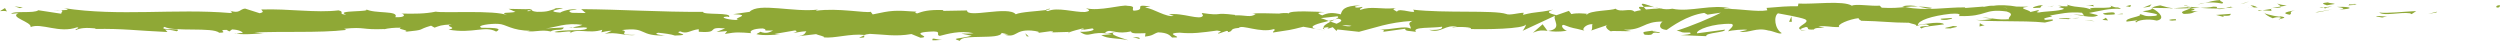 <!-- Generator: Adobe Illustrator 22.0.1, SVG Export Plug-In  -->
<svg version="1.1"
	 xmlns="http://www.w3.org/2000/svg" xmlns:xlink="http://www.w3.org/1999/xlink" xmlns:a="http://ns.adobe.com/AdobeSVGViewerExtensions/3.0/"
	 x="0px" y="0px" width="354.331px" height="5.788px" viewBox="0 0 354.331 5.788"
	 style="enable-background:new 0 0 354.331 5.788;" xml:space="preserve">
<style type="text/css">
	.st0{fill:#8FA836;}
</style>
<defs>
</defs>
<g>
	<g>
		<g>
			<g>
				<g>
					<path class="st0" d="M353.917,1.068c0.523,0.028,0.335-0.287,0.414-0.343C353.455,0.794,353.939,1.149,353.917,1.068z"/>
					<polygon class="st0" points="345.281,1.781 345.434,1.653 344.161,1.967 					"/>
					<path class="st0" d="M337.206,1.775c0.763,0.535,2.926-0.086,4.365,0.104l0.237,0.122l0.649-0.431
						C340.708,1.639,338.437,1.925,337.206,1.775z"/>
					<path class="st0" d="M332.9,0.617c0.266,0.208-0.931,0.18,1.004,0.065c-0.097-0.023-0.125-0.036-0.182-0.053
						C333.548,0.633,333.308,0.632,332.9,0.617z"/>
					<path class="st0" d="M333.722,0.63C334.573,0.615,333.166,0.455,333.722,0.63L333.722,0.63z"/>
					<path class="st0" d="M329.795,0.749l1.12-0.186c-0.234-0.123-1.231-0.151-0.861-0.24
						C328.905,0.425,329.141,0.547,329.795,0.749z"/>
					<path class="st0" d="M328.733,1.14l0.581-0.079C329.211,1.01,329.058,0.992,328.733,1.14z"/>
					<path class="st0" d="M330.544,0.895l-1.231,0.166c0.162,0.087,0.179,0.26,0.565-0.06C329.778,1.16,330.021,1.007,330.544,0.895
						z"/>
					<path class="st0" d="M331.241,0.977c0.628,0.116,1.44,0.19,0.316,0.375C333.7,1.278,333.384,0.902,331.241,0.977z"/>
					<path class="st0" d="M336.793,2.329l0.84,0.157l0.727-0.179C337.997,2.395,336.741,2.161,336.793,2.329z"/>
					<path class="st0" d="M322.816,0.472c-0.07,0.114,0.377,0.304,0.46,0.449l0.827-0.131
						C323.679,0.713,322.873,0.641,322.816,0.472z"/>
					<path class="st0" d="M323.277,0.921l-1.238,0.196C323.144,1.14,323.347,1.047,323.277,0.921z"/>
					<polygon class="st0" points="328.533,1.734 330.566,1.323 328.141,1.74 					"/>
					<polygon class="st0" points="318.088,0.458 318.79,0.194 317.54,0.592 					"/>
					<path class="st0" d="M314.952,0.504c0.519-0.218-0.712-0.37-0.163-0.504c-0.852,0.039-1.579,0.227-2.234,0.395
						C313.251,0.301,313.992,0.325,314.952,0.504z"/>
					<path class="st0" d="M311.455,0.641c0.348-0.052,0.708-0.146,1.1-0.246C312.185,0.446,311.821,0.518,311.455,0.641z"/>
					<path class="st0" d="M319.93,1.061c-0.096-0.069-0.28-0.249-0.974-0.325l0.487,0.32C319.591,1.058,319.759,1.059,319.93,1.061z
						"/>
					<path class="st0" d="M319.459,1.066l-0.017-0.01c-0.528-0.007-0.895-0.014-1.052-0.018
						C318.525,1.041,318.847,1.049,319.459,1.066z"/>
					<path class="st0" d="M320.053,1.062c-0.045-0.001-0.078-0.001-0.123-0.001C319.977,1.092,320.005,1.103,320.053,1.062z"/>
					<path class="st0" d="M325.288,1.444c-0.727,0.179-2.244,0.371-0.776,0.645C325.033,1.87,324.193,1.714,325.288,1.444z"/>
					<path class="st0" d="M320.657,1.463l1.315,0.073c-0.026-0.085-0.263-0.208,0.097-0.297L320.657,1.463z"/>
					<polygon class="st0" points="320.013,1.564 320.657,1.463 320.17,1.436 					"/>
					<path class="st0" d="M313.707,0.941c-0.568,0.139-1.189,0.151-1.891,0.173c0.752,0.063,1.53,0.097,2.269,0.096
						C314.189,1.11,314.513,0.929,313.707,0.941z"/>
					<path class="st0" d="M316.503,1.03c-0.039,0.007-0.09,0.011-0.126,0.018C316.454,1.075,316.516,1.084,316.503,1.03z"/>
					<path class="st0" d="M304.906,1.112c0.038,0.018,0.072,0.04,0.111,0.058c0.009-0.019,0.015-0.037,0.026-0.055L304.906,1.112z"
						/>
					<path class="st0" d="M314.211,1.27c0.565,0.062,0.903-0.016,1.225-0.115c-0.423,0.032-0.871,0.053-1.352,0.056
						C314.038,1.256,314.029,1.286,314.211,1.27z"/>
					<path class="st0" d="M309.527,0.791c0.294,0.067,0.628,0.124,0.979,0.176C310.218,0.865,309.631,0.707,309.527,0.791z"/>
					<path class="st0" d="M316.186,0.959c0.028-0.005,0.054-0.011,0.085-0.014C316.085,0.876,316.108,0.91,316.186,0.959z"/>
					<path class="st0" d="M316.186,0.959c-0.291,0.046-0.52,0.125-0.749,0.195c0.344-0.025,0.663-0.06,0.94-0.107
						C316.306,1.025,316.236,0.991,316.186,0.959z"/>
					<path class="st0" d="M302.813,3.17c0.1-0.297,1.586-0.572,2.869-0.253c1.263-0.223,0.437-1.2-0.665-1.746
						c-0.039,0.13-0.039,0.249-1.339,0.425c0.455,0.162,2.883,0.379,1.787,0.648c-1.721,0.153-1.41-0.105-2.247-0.262
						c0.711,0.37-2.19,0.539-1.815,1.083l1.509-0.192C302.941,2.957,302.393,3.092,302.813,3.17z"/>
					<path class="st0" d="M307.493,1.201l0.535-0.037c-0.61-0.052-1.046-0.171-1.849-0.403c-0.89,0.145-1.074,0.255-1.135,0.354
						l2.633,0.042L307.493,1.201z"/>
					<path class="st0" d="M310.429,1.163c-0.418,0.323-1.702,0.461-0.915,0.81c1.569-0.022,1.099-0.27,2.037-0.41
						c-2.532,0.08,0.727-0.18-1.102-0.363c0.498-0.055,0.945-0.072,1.368-0.085c-0.456-0.039-0.896-0.088-1.31-0.147
						c0.023,0.007,0.039,0.013,0.058,0.02l0.012-0.001c0,0.002-0.002,0.003-0.002,0.005c0.109,0.04,0.145,0.065,0.022,0.041
						c-0.008,0.004-0.039,0.005-0.053,0.007c-0.017,0.045-0.064,0.084-0.114,0.122c-0.733-0.067-0.115-0.084,0.114-0.122
						c0.008-0.016,0.028-0.031,0.031-0.048c-0.003-0.002-0.006-0.003-0.009-0.004l-2.537,0.177
						C308.565,1.209,309.237,1.2,310.429,1.163z"/>
					<path class="st0" d="M323.158,2.784c-0.079-0.029-0.075-0.052-0.081-0.075C322.913,2.748,322.851,2.776,323.158,2.784z"/>
					<path class="st0" d="M322.114,2.589c0.185-0.045,0.338-0.174,0.938-0.141c0.52,0.097-0.002,0.155,0.025,0.261
						c0.361-0.086,1.265-0.232,0.131-0.389l-0.179,0.044c-1.021-0.111-2.333-0.514-2.155-0.559
						C321.172,2.096,321.435,2.303,322.114,2.589z"/>
					<path class="st0" d="M316.199,1.958l-2.112,0.159l1.076,0.28l-0.055-0.168C316.309,2.294,316.049,2.087,316.199,1.958z"/>
					<polygon class="st0" points="304.665,0.951 304.945,0.61 303.724,1.092 					"/>
					<polygon class="st0" points="301.92,0.992 302.021,0.695 301.296,0.874 					"/>
					<path class="st0" d="M147.016,4.675l-0.621,0.084C146.689,4.733,146.878,4.705,147.016,4.675z"/>
					<path class="st0" d="M151.51,4.695l0.11-0.146C151.412,4.63,151.327,4.689,151.51,4.695z"/>
					<path class="st0" d="M234.503,1.026c-0.904-0.277-1.914-0.707-1.805-0.373l0.278,0.325
						C233.607,0.92,234.091,0.956,234.503,1.026z"/>
					<path class="st0" d="M188.332,2.969c0.086,0.031,0.176,0.065,0.264,0.099c0.22-0.111,0.426-0.215,0.611-0.311
						C188.944,2.823,188.645,2.894,188.332,2.969z"/>
					<path class="st0" d="M187.694,4.315l-1.192-0.21C186.77,4.178,187.153,4.248,187.694,4.315z"/>
					<path class="st0" d="M122.475,5.02l-0.724,0.331C122.884,5.349,122.385,5.183,122.475,5.02z"/>
					<path class="st0" d="M273.805,1.112c-0.78-0.127-1.401-0.18-1.947-0.196C272.799,1.103,273.557,1.383,273.805,1.112z"/>
					<path class="st0" d="M148.785,1.222c-0.38,0.059-0.542,0.125-0.531,0.198C148.645,1.364,148.866,1.302,148.785,1.222z"/>
					<path class="st0" d="M269.605,0.917c0.137,0.032,0.272,0.049,0.412,0.077c0.57-0.055,1.144-0.099,1.841-0.078
						C271.164,0.777,270.37,0.691,269.605,0.917z"/>
					<path class="st0" d="M33.469,4.75c-0.065-0.015-0.143-0.022-0.201-0.039C33.248,4.755,33.338,4.758,33.469,4.75z"/>
					<path class="st0" d="M7.539,1.467c0.255-0.02,0.672-0.021,1.065-0.025C8.413,1.42,8.091,1.422,7.539,1.467z"/>
					<path class="st0" d="M290.875,0.85C291.457,0.829,290.967,0.814,290.875,0.85L290.875,0.85z"/>
					<path class="st0" d="M293.706,2.137c-0.124,0.036-0.218,0.083-0.233,0.158C293.521,2.217,293.603,2.167,293.706,2.137z"/>
					<path class="st0" d="M263.806,2.942c-0.017,0-0.031-0.001-0.05-0.001C263.929,3.005,263.899,2.993,263.806,2.942z"/>
					<path class="st0" d="M291.751,0.998c-0.219-0.04-0.47-0.073-0.745-0.097C291.126,0.927,291.353,0.958,291.751,0.998z"/>
					<path class="st0" d="M291.633,0.844c0.201,0.015,0.358,0.023,0.509,0.031C292.215,0.822,292.15,0.788,291.633,0.844z"/>
					<path class="st0" d="M290.064,0.868c0.333-0.005,0.643,0.01,0.943,0.034c-0.114-0.022-0.162-0.04-0.131-0.051
						C290.704,0.855,290.463,0.862,290.064,0.868z"/>
					<path class="st0" d="M81.159,3.88c-0.038-0.01-0.083-0.017-0.125-0.031C80.447,3.984,80.705,3.962,81.159,3.88z"/>
					<path class="st0" d="M219.35,4.405c0.027-0.003,0.042-0.012,0.066-0.016c-0.027-0.003-0.062-0.008-0.086-0.011L219.35,4.405z"
						/>
					<path class="st0" d="M217.259,4.647c0.89-0.405,1.397-0.355,2.071-0.27l-0.692-0.938L217.259,4.647z"/>
					<path class="st0" d="M136.257,4.769l1.468,0.292c-1.772,0.481-3.055,0.315-1.676,0.727c0.208-1.019,5.708-0.104,5.912-1.122
						l0.968,0.214c-0.277-0.01-0.322,0.05-0.596,0.04c1.883,0.488,1.399-0.737,3.824-0.591c0.845,0.078,1.435,0.226,0.859,0.347
						l1.884-0.252c0.548,0.02,0.414,0.197-0.132,0.177l2.873-0.081l-0.021,0.03c0.41-0.16,1.339-0.407,1.792-0.512
						c0.73,0.146-0.366,0.108-0.179,0.235l1.591-0.247c0.648,0.264-0.67,0.52-1.769,0.482c1.486,1.017,1.32-0.256,4.526,0.338
						l-1.502,0.129c0.968,0.578,2.141,0.368,3.839,0.729c-0.403-0.188-3.4-0.908-1.673-1.162c0.486,0.077,1.128,0.113,2.059-0.092
						c0.009,0.362,0.918,0.273,2.056,0.253l-0.078,0.48c1.23-0.138,1.133-0.383,1.857-0.599c1.371,0.047,1.656,0.419,1.978,0.732
						c2.196,0.076-1.516-0.596,1.083-0.686c1.826,0.183,3.109-0.012,5.293-0.3c1.278,0.165-0.223,0.293,0.235,0.431l1.133-0.383
						c0.277,0.009,0.188,0.127,0.142,0.186c0.955-0.148,0.079-0.479,1.58-0.61c0.405-0.528,3.081,0.772,4.939,0.172
						c0.458,0.136-0.221,0.294-0.081,0.48c2.549-0.394,2.185-0.286,4.278-0.816l1.783,0.315c-1.31-0.36,0.364-0.786,1.83-1.137
						c-0.465-0.174-0.862-0.326-1.128-0.399l2.34-0.257c0.283,0.079,0.047,0.243-0.336,0.444c0.159-0.04,0.311-0.079,0.429-0.115
						c0.837,0.177,0.403,0.454-0.197,0.722c-0.285-0.094-0.568-0.196-0.843-0.296c-0.578,0.292-1.118,0.614-0.998,0.895
						c0.152-0.055,0.445-0.103,0.767-0.13c-0.151,0.079-0.248,0.15-0.178,0.198c0.079,0.051,0.323-0.056,0.706-0.178l0.532,0.535
						l0.129-0.212l3.061,0.335c2.19-0.538,4.095-1.331,7.571-1.552c-0.862,0.392-0.185,0.641-0.232,1.105
						c-0.948-0.492-2.692,0.209-4.494,0.109c0.94,0.052,0.733,0.273,0.494,0.35l3.213-0.448c-0.072,0.38,0.682,0.285,1.522,0.442
						c-0.634-0.751,2.395-0.5,3.702-0.731c0.081,0.252-0.232,0.51-1.827,0.449c1.76,0.565,2.274-0.882,4.001-0.402
						c-0.39,0.006-0.599-0.032-0.753,0.096c0.91-0.224,3.133-0.047,2.61,0.173l-0.388,0.005c2.585,0.089,7.87,0.005,8.256-0.632
						c0.026,0.082-0.339,0.769-0.495,0.898l4.613-2.146c-0.406,0.548,1.154,1.853-0.99,2.162c0.615,0.078,1.377,0.169,2.675-0.024
						c-0.42-0.078-1.047-0.792-0.473-0.842c1.575,0.61,1.094,0.326,3.035,0.846c-0.629-0.118,0.07-0.977,1.065-0.949
						c-0.155,0.129,0.083,0.848-0.281,0.938l2.476-0.843c-0.618,0.152-0.109,0.715,0.445,0.953
						c-0.257-0.165,2.141,0.015,2.801-0.068l-1.049-0.195c2.796,0.127,2.761-1.186,5.535-1.142
						c-0.336,0.174-0.829,1.072,0.581,1.178c0.646-0.432,2.862-2.078,5.316-2.41l0.471,0.247l1.883-0.281
						c-1.172,0.65-4.462,2.018-6.259,2.55c1.046,0.196,0.291,0.291,1.858,0.269c0.553,0.231-0.854,0.351-1.315,0.365l3.648,0.149
						c-0.162-0.505,2.789-0.506,2.65-0.926l-3.962,0.523c-0.161-0.503,2.291-1.431,4.875-1.342c0.657,0.201-0.492,0.897-0.438,1.066
						c0.335-0.174,2.453-0.331,2.69-0.208l-1.096,0.27c1.439,0.19,2.348-0.668,4.077-0.187c0.597,0.032,1.782,0.649,1.885,0.351
						c-0.973-0.575-1.164-2.355-0.515-2.787c0.209,0.039,3.133,0.55,3.815,0.834c0.983,0.451-1.475,1.075-0.639,1.463
						c0.036-0.138,0.579-0.308,0.805-0.362c0.627,0.118-0.259,0.427,1.102,0.365c0.227-0.511,2.77,0.043,0.644-0.432
						c1.332-0.146,1.416,0.105,2.98,0.083c-0.498-0.33,1.404-1.124,2.739-1.27c-0.079,0.13,0.221,0.299,0.366,0.376
						c2.731,0.046,4.196,0.278,6.743,0.283c0.235,0.124,1.463,0.274,0.94,0.494c0.366-0.09,0.703-0.264,1.488-0.276
						c1.52,0.442-1.751,0.069-0.592,0.6c0.099-0.297,2.031-0.41,3.15-0.595c-0.344-0.459-2.584-0.088-3.705,0.097
						c-0.005-0.633,1.945-1.296,4.606-1.588c2.115-0.157,0.917,0.409,1.284,0.319c3.973,0.111,3.385-1.105,6.683-0.649
						c1.309,0.403,0.059,0.802,0.349,1.093c-1.723,0.153-2.645-0.256-3.813-0.24l1.438,0.191c-0.548,0.134-1.698,0.236-2.325,0.119
						c1.097,0.362,6.712,0.07,9.777,0.404c0.544-0.135,1.485-0.275,1.04-0.437l-0.97,0.056c-0.891-0.325,1.825-0.45,0.598-0.601
						c1.301-0.229,2.759-0.588,4.591-0.404l0.344,0.46c-0.039-0.134-1.197-0.274-1.712-0.134c0.763-0.204,2.808,0.622,3.645,0.02
						l-1.284-0.319c1.306-0.231,2.921-0.719,4.544-0.574c-0.739-0.454-0.374,0.052-1.528-0.479c1,0.661-4.152-0.028-2.546,0.667
						c-1.183-0.617-2.048-0.262-3.596-0.787c0.048,0.152,0.548,0.29-0.814,0.215c-0.062,0.044-0.207,0.101-0.299,0.134
						c-0.042-0.004-0.056-0.007-0.092-0.011c0.027,0.006,0.048,0.012,0.075,0.018c-0.059,0.023-0.064,0.027,0.028,0.006
						c0.325,0.066,0.588,0.146,0.694,0.231c-0.676,0.348-2.843,0.337-3.576,0.517c-0.809-0.072,0.338-0.174-0.103-0.336l-1.095,0.27
						c-0.108-0.337-2.148-0.56-0.243-0.757l-1.714-0.015c-1.009-0.189-2.398-0.264-3.254-0.122
						c-0.809-0.073-2.042,0.373-1.338,0.109l-2.689,0.209l-0.025-0.084c-2.653-0.042-5.461,0.558-8.494-0.05
						c-0.893,0.085-1.816,0.189-3.31,0.093l-0.291-0.291c-1.146,0.102-3.443-0.292-3.936,0.012c-1.237-0.784-5.565-0.171-7.582-0.31
						l-0.076,0.38c-1.388-0.021-2.719,0.086-4.442,0.239l0.106,0.336c-1.486,0.276-3.819-0.239-6.169-0.205
						c0.16-0.129,0.756-0.095,1.177-0.017c-2.807-0.76-5.923,0.552-8.469-0.001c-0.634,0.122-1.094,0.081-1.539-0.004
						c0.059-0.001,0.112-0.007,0.157-0.018c-0.065-0.004-0.162-0.005-0.261-0.004c-0.28-0.058-0.569-0.125-0.881-0.179
						c0.266,0.082,0.52,0.149,0.741,0.18c-0.489,0.007-1.231,0.049-1.959,0.133l-0.31-0.361c-0.059,0.005-0.107,0.004-0.168,0.01
						c-0.714-0.133-0.574,0.171-0.193,0.443c-0.366,0.059-0.702,0.131-0.962,0.218c-0.58-0.583-1.908,0.196-2.7-0.425
						c-0.49,0.303-3.657,0.228-4.044,0.866c-0.025-0.083-0.239-0.123,0.154-0.128c-0.811-0.073-1.621-0.145-2.349,0.034
						l-0.344-0.459l-1.771,0.618c-1.076-0.28-1.522-0.443-0.454-0.796c-2.579,0.543-2.093,0.205-4.286,0.743l0.107-0.297
						c-0.784,0.011-2.037,0.409-2.51,0.164c-1.754-0.564-8.678-0.078-13.18-0.602c0.873,0.874-2.093-0.392-2.271,0.286
						c-0.262-0.207-0.89-0.323-0.161-0.503c-2.298,0.203-3.452-0.328-5.038,0.244c-0.263-0.208,0.492-0.303,0.258-0.426
						c-0.184,0.045-0.73,0.18-0.969,0.056c-0.234-0.123,0.336-0.174,0.7-0.264c-2.347,0.035-2.584,0.672-2.755,1.27
						c-1.189-0.283-1.783-0.243-2.642,0.149c-0.414-0.196-1.105-0.4,0.354-0.471c-0.82-0.029-5.012-0.287-5.095,0.193
						c-0.257-0.122-1.147-0.036-1.363,0.02c-1.841-0.029-2.003-0.072-3.811-0.026l0.501,0.078c-0.714,0.578-1.503,0.129-2.96,0.198
						l0.042-0.059c-3.342-0.417-1.443,0.2-4.739-0.276l0.179,0.36c-0.307,0.774-2.921-0.456-4.834-0.161l0.691,0.205
						c-1.045,0.265-2.921-1.052-3.97-1.149c-0.229-0.067,0.361-0.108,0.681-0.158c-2.747-0.456-0.356,0.471-2.403,0.581
						c-0.378-0.254,0.486-0.646-0.891-0.694c-0.686-0.206-3.997,0.825-5.877,0.338c0.414,0.196,0.826,0.391-0.125,0.539
						c-1.458,0.07-3.941-0.74-5.257-0.123c-0.185-0.053-0.255-0.105-0.263-0.153c-1.114,0.159-3.621,0.265-4.292,0.599
						c-1.03-1.243-6.927,0.604-6.902-0.542l-3.427,0.062l0.09-0.117c-2.191-0.076-2.965,0.199-3.735,0.474
						c-0.506-0.078-0.137-0.185-0.095-0.245c-3.201-0.231-3.519-0.182-6.203,0.388l-0.279-0.372
						c-0.727,0.216-4.628-0.583-7.767-0.149c0.031-0.042,0.096-0.114,0.345-0.167c-3.532,0.436-8.456-1.031-9.751,0.323
						l-2.331,0.334c3.016,0.105-0.449,0.588,0.791,0.812c-1.186,0.079-3.066-0.408-1.609-0.478l0.228,0.068
						c0.535-0.706-3.747-0.25-3.666-0.731c-5.934,0.035-11.718-0.356-17.276-0.386l0.64,0.549l-1.939-0.031
						c-0.509-0.128-0.683-0.429,0.7-0.406c-0.727-0.311-2.32,0.26-2.359,0.38c-2.708-0.222,1.058-0.64,0.227-0.653l-1.128,0.041
						l0.254,0.064c-0.914,0.224-0.995,0.462-2.658,0.435c-1.052-0.11-0.54-0.338-0.954-0.359c0.002-0.039-0.137-0.057-0.635-0.016
						l-2.443-0.047l0.977,0.433c-1.083,0.214-2.297-0.023-1.17,0.468c-1.655-0.757-9.112-0.272-10.128-0.506
						c-1.516,0.316-3.013,0.31-4.867,0.272c0.461,0.09,0.737,0.577-0.862,0.518c0.585-1.005-2.929-0.436-4.221-1.159
						c1.155,0.479-4.547,0.118-2.734,0.799c-1.335-0.081-0.081-0.376-1.094-0.613c-3.176,0.389-7-0.253-10.926-0.122
						c-0.061,0.132,0.596,0.334-0.246,0.53l-2.073-0.66c-0.775,0.065-0.714,0.761-2.13,0.304c0.2,0.111,0.499,0.278-0.021,0.32
						C24.894,1.19,16.869,2.359,9.059,1.152c1.058,0.256,0.353,0.281-0.455,0.291c0.525,0.061-0.012,0.326,0.091,0.505L5.425,1.45
						C4.829,1.946,1.919,1.484,1.578,1.958l1.036-0.085C1.236,2.433,4.54,3.117,4.339,3.836c1.542-0.637,4.066,0.943,6.596,0.031
						c0.559,0.146-0.476,0.231-0.178,0.398c0.641-0.308,1.416-0.372,2.851-0.234l-0.162,0.076c4.032-0.075,5.761,0.229,10.29,0.431
						L23.4,4.183c0.973,0.047,1.178,0.159,1.634,0.248c1.117-0.539-2.734-0.03-1.716-0.624c1.291,0.723,6.864,0.011,7.737,0.832
						c1.497,0.004-0.439-0.411,1.058-0.406l0.397,0.222l0.378-0.286c0.982,0.047,1.477,0.325,1.514,0.514
						c-0.238-0.022-0.677,0.053-0.932,0.069c1.273,0.262,3.59-0.089,4.027-0.004l-1.439-0.137c4.086-0.208,9.076,0.084,13.024-0.368
						l-0.3-0.168c3.015-0.31,2.415,0.184,5.725,0.041l-0.12,0.04c0.662-0.167,1.547-0.251,2.453-0.232
						c-0.836,0.196,1.573,0.382,0.476,0.599c3.269-0.333,1.617-0.261,3.776-0.884l0.498,0.278c0.736-0.251,0.797-0.384,2.45-0.456
						c-1.356,0.239,1.055,0.424-0.464,0.74c3.469,0.608,5.151-0.614,6.743,0.275c1.593-0.77-3.002-0.427-2.11-0.592
						c-0.747-0.251,1.315-0.575,2.404-0.498c1.108,0.017,1.884,0.985,4.672,0.97c-0.277-0.004-0.296,0.055-0.573,0.051
						c1.043,0.196,2.044-0.266,3.324,0.053c0.717-0.465,1.662,0.027,1.868-0.567l-2.557,0.137c1.45-0.155,2.809-0.85,5.197-0.513
						c-0.186,0.12-0.897,0.277-1.385,0.365c0.698,0.175,1.345-0.116,2.069,0.064c-0.206,0.594-3.108,0.129-4.661,0.582
						c0.749,0.251,2.938-0.43,2.157,0.213c1.122-0.818,2.747,0.103,4.634-0.521l-0.125,0.356c0.299-0.056,0.918-0.224,1.467-0.215
						L85.706,4.82c1.528-0.394,2.946,0.344,4.412,0.13c-3.069,0.011-0.689-0.429-1.987-0.689c3.786-0.476,2.177,0.931,6.416,0.76
						c-0.574,0.05-2.154-0.214-1.257-0.379c0.807,0.073,1.872,0.21,2.368,0.397c2.808-0.074-0.431-0.366,0.764-0.585
						c0.956,0.434,1.379-0.177,2.61-0.315l0.009,0.362c3.2,0.232,0.848-0.754,3.729-0.474l-1.218,0.502l1.502-0.13l-0.31,0.412
						c1.634-0.305,2.143-0.226,3.744-0.111c-0.372-0.255,0.209-0.657,1.627-0.668c0.967,0.215-0.541,0.344,1.468,0.292
						c-0.454,0.226-0.951,0.511-1.825,0.177c-0.09,0.118-0.447,0.227-0.54,0.344c1.041,0.247,2.616,0.056,3.344,0.053
						c-0.28-0.014-0.615-0.033-0.787-0.085l2.912-0.501c0.458,0.136,0.095,0.245-0.265,0.352c0.59-0.039,0.998-0.205,1.865-0.236
						c-0.225,0.294-0.171,0.598-1.399,0.736l2.775-0.326c0.185,0.128,1.424,0.351,1.064,0.46c1.538,0.173,3.774-0.571,5.813-0.343
						c0.106-0.057,0.319-0.112,0.752-0.154c1.917,0.067,3.615,0.427,5.887,0.024l1.289,0.527c1.779-0.12-1.745-0.664,1.218-0.863
						c2.098-0.168,0.783,0.45,1.519,0.597c1.043-0.266,2.857-0.807,4.784-0.378C137.353,4.808,136.853,4.73,136.257,4.769z
						 M158.202,4.535c-0.425,0.076-1.273,0.31-1.584,0.097C157.103,4.217,157.477,4.416,158.202,4.535z M191.562,3.664
						c-0.316,0.12-0.805,0.06-1.357-0.077C190.606,3.558,191.059,3.571,191.562,3.664z M284.493,1.145
						c-0.018,0.006-0.031,0.01-0.045,0.018C283.499,1.021,283.836,1.077,284.493,1.145z M286.463,1.302
						c0.198-0.05,0.184-0.101,0.101-0.151c-0.137,0.092-0.58,0.098-1.083,0.072C285.62,1.318,285.875,1.383,286.463,1.302z
						 M74.94,1.444l0.383,0.095C74.458,1.643,74.701,1.549,74.94,1.444z"/>
					<path class="st0" d="M187.78,4.159c-0.12-0.061-0.154-0.129-0.182-0.197C187.431,4.023,187.427,4.094,187.78,4.159z"/>
					<path class="st0" d="M122.609,4.959c-0.022-0.003-0.044-0.002-0.067-0.004c-0.037,0.022-0.056,0.044-0.067,0.065L122.609,4.959
						z"/>
					<path class="st0" d="M255.952,4.37c-0.405-0.052-0.632-0.118-0.782-0.187C255.148,4.271,255.332,4.346,255.952,4.37z"/>
					<path class="st0" d="M296.901,0.687l-1.262,0.094c0.61-0.018,0.828,0.061,1.136,0.119
						C296.747,0.815,296.506,0.693,296.901,0.687z"/>
					<path class="st0" d="M307.852,2.926c0.184-0.044,0.391-0.005,0.573-0.05l-0.05-0.168C307.589,2.719,307.04,2.855,307.852,2.926
						z"/>
					<path class="st0" d="M298.069,1.889c0.1,0.304,0.891,0.201,1.775,0.145c-0.053,0.001-0.104,0.004-0.156,0
						C299.948,1.608,299.006,1.749,298.069,1.889z"/>
					<path class="st0" d="M300.049,2.024c0.272-0.014,0.55-0.022,0.817-0.008C300.969,1.845,300.535,1.98,300.049,2.024z"/>
					<path class="st0" d="M288.961,1.1c0.419,0.078,0.263-0.389,0.5-0.265C289.929,0.448,286.667,1.304,288.961,1.1z"/>
					<polygon class="st0" points="298.784,2.892 298.467,2.516 297.972,2.819 					"/>
					<path class="st0" d="M291.806,2.616l1.412,0.104c-0.021-0.063,0.158-0.1,0.378-0.128C292.726,2.58,291.773,2.505,291.806,2.616
						z"/>
					<path class="st0" d="M293.597,2.592c0.453,0.007,0.884-0.001,1.137-0.062C294.488,2.534,293.96,2.546,293.597,2.592z"/>
					<polygon class="st0" points="296.854,3.005 296.436,2.926 295.439,2.899 					"/>
					<path class="st0" d="M276.625,2.544l-1.541,0.108c-0.157,0.129,0.263,0.208,0.837,0.156
						C276.29,2.718,276.862,2.668,276.625,2.544z"/>
					<path class="st0" d="M281.286,3.573c-0.417-0.078-0.445-0.162-0.68-0.286l-0.047,0.466L281.286,3.573z"/>
					<path class="st0" d="M276.792,3.682c-0.154,0.129-2.237,0.371-0.283,0.342C276.665,3.895,278.209,3.788,276.792,3.682z"/>
					<polygon class="st0" points="253.569,3.092 253.961,3.086 253.905,2.323 					"/>
					<path class="st0" d="M233.101,4.92c1.826,0.183,0.434-0.471,2.084-0.243c0.429-0.181-1.349-0.186-0.909-0.342
						C233.173,4.525,232.595,4.417,233.101,4.92z"/>
					<path class="st0" d="M234.276,4.334c0.177-0.03,0.364-0.067,0.563-0.116C234.519,4.266,234.369,4.302,234.276,4.334z"/>
					<polygon class="st0" points="3.237,1.057 2.062,0.898 2.82,1.154 					"/>
					<path class="st0" d="M0.982,1.623L0.705,1.137L0,1.577C0.265,1.556,0.78,1.514,0.982,1.623z"/>
					<path class="st0" d="M161.465,5.516l0.089-0.117c-0.182-0.127-0.457-0.136-1.008-0.156L161.465,5.516z"/>
					<polygon class="st0" points="145.537,5.151 145.811,5.161 145.299,4.721 					"/>
					<path class="st0" d="M132.169,5.713c0.546,0.018,1.187-0.08,1.735-0.061C132.714,5.731,132.021,5.164,132.169,5.713z"/>
				</g>
			</g>
		</g>
	</g>
</g>
</svg>